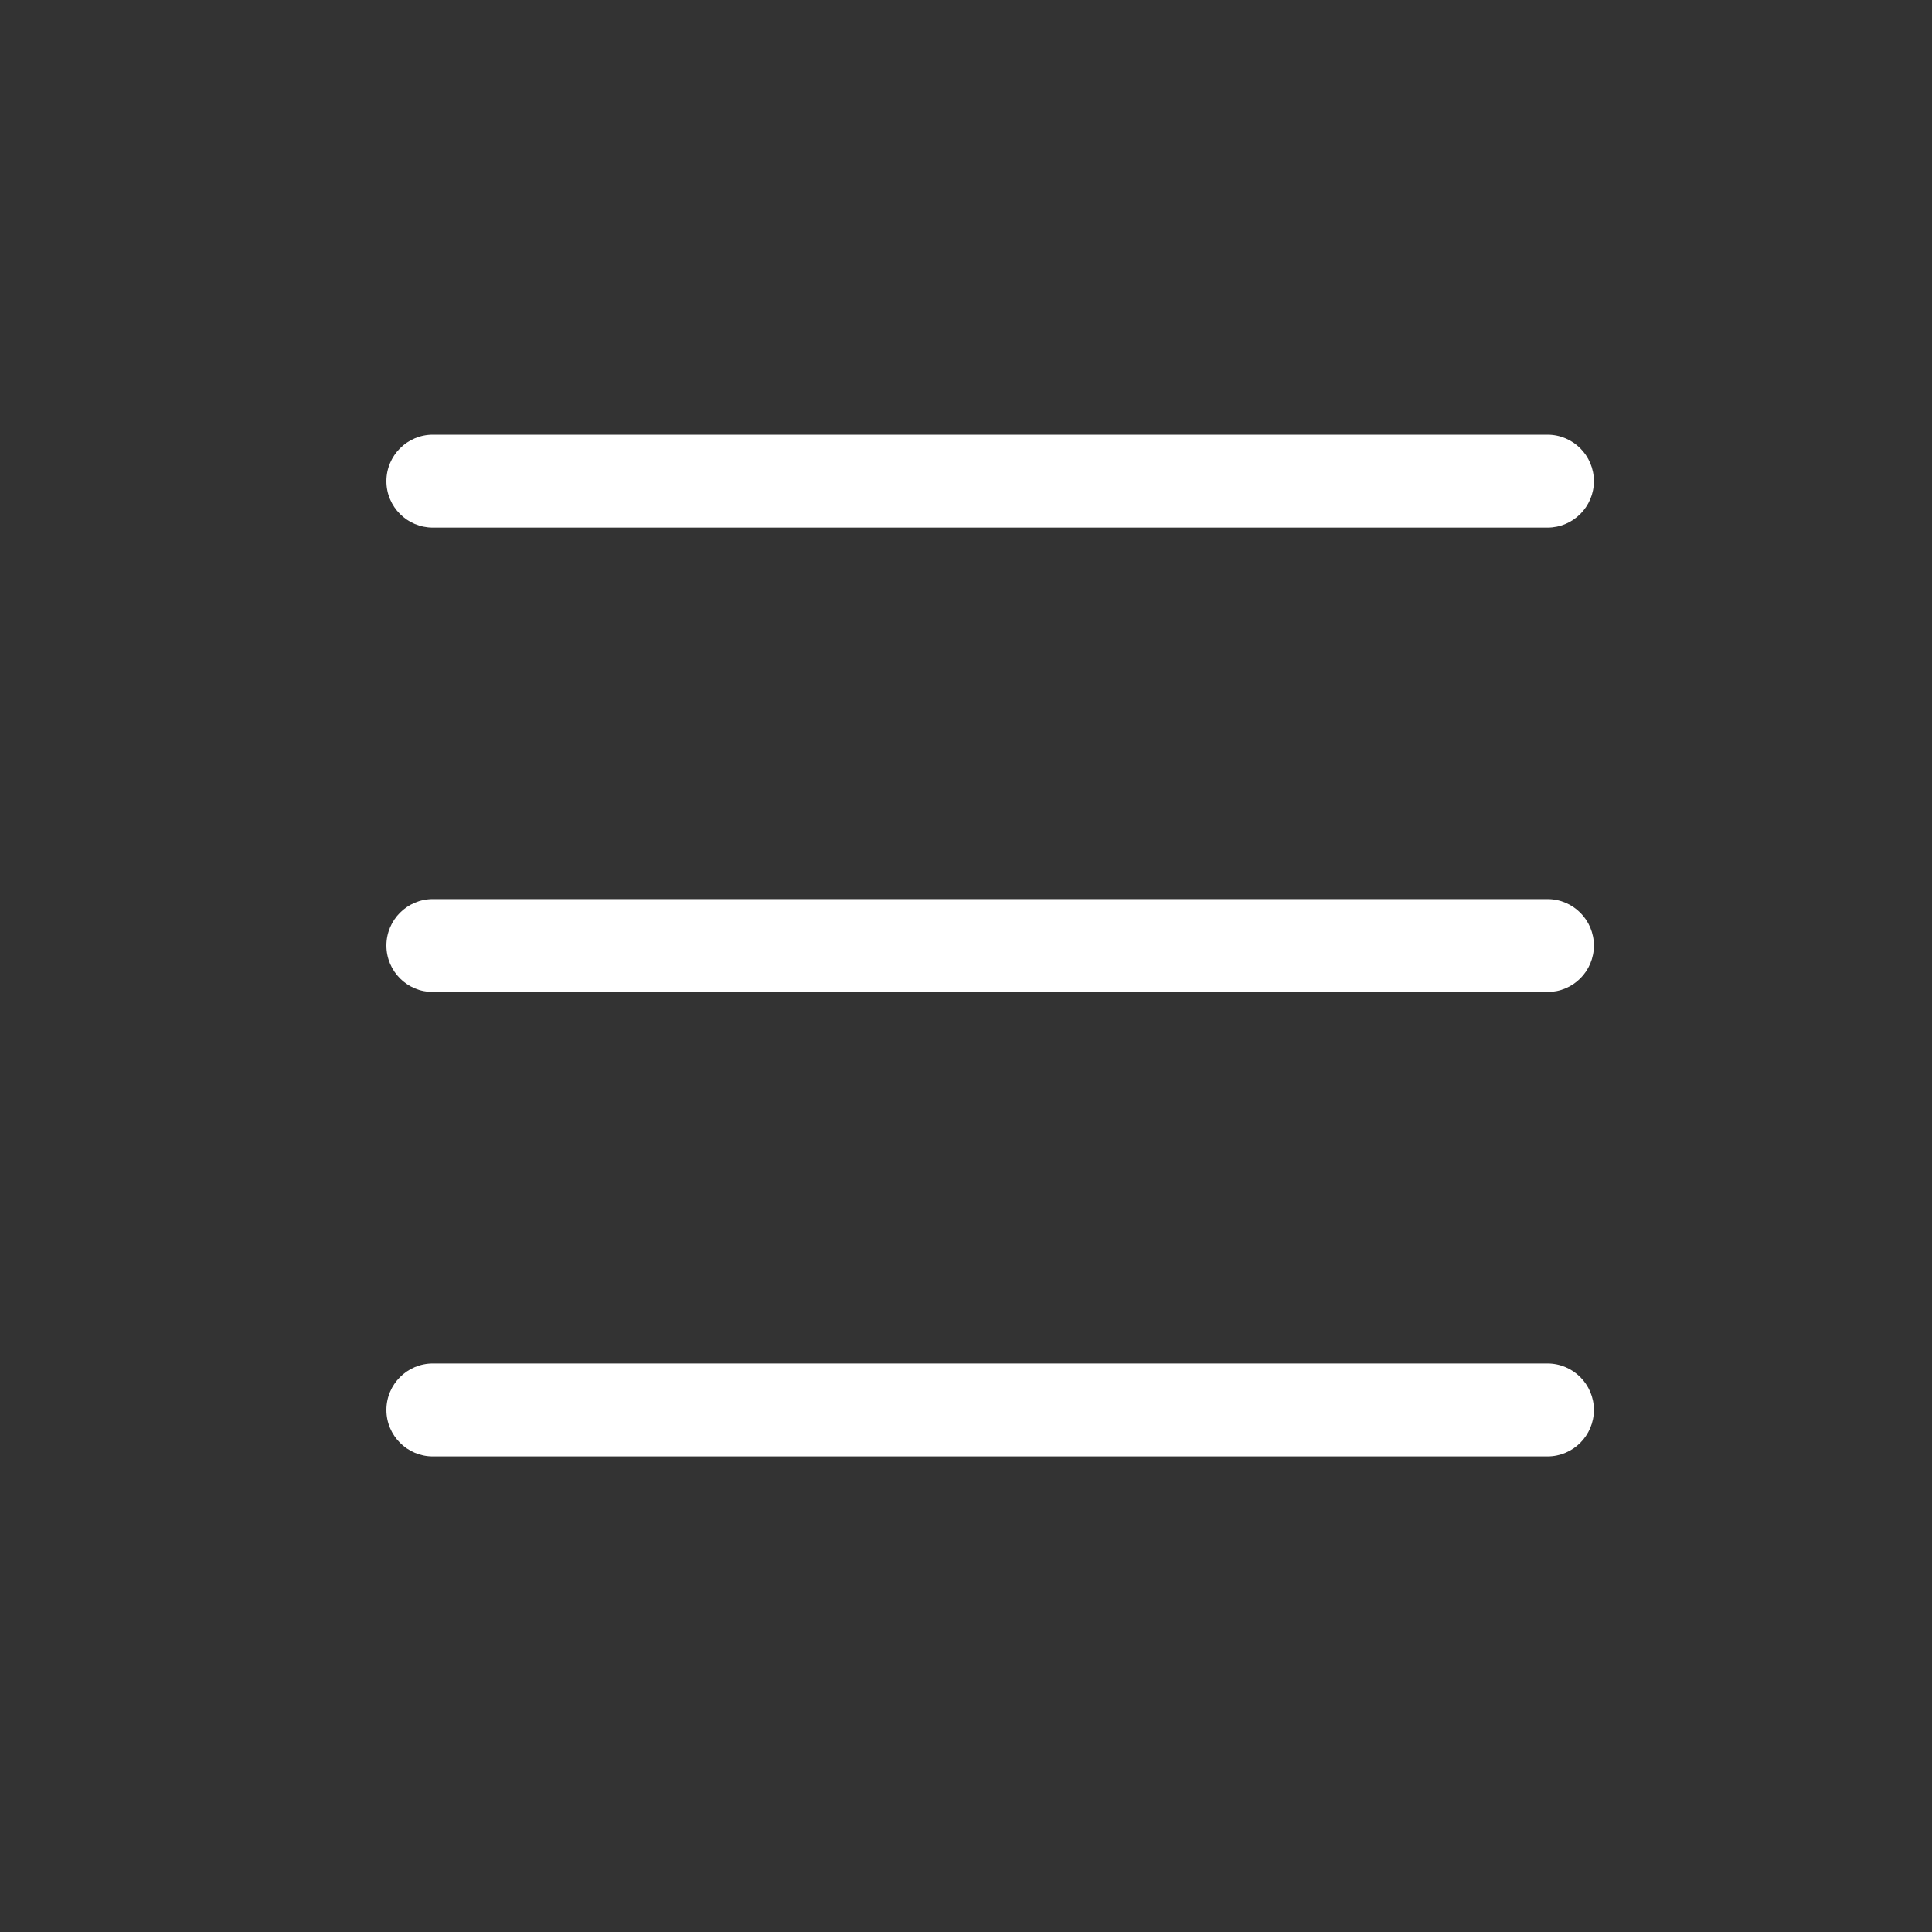 <svg width="40" height="40" viewBox="0 0 40 40" fill="none" xmlns="http://www.w3.org/2000/svg">
<rect x="0" y="0" width="40" height="40" fill="#333333" stroke="none"/>
<path d="M32.038 9H8.962C8.431 9 8 9.431 8 9.962C8 10.493 8.431 10.923 8.962 10.923H32.038C32.569 10.923 33 10.493 33 9.962C33 9.431 32.569 9 32.038 9Z" fill="white"/>
<path d="M32.038 18.615H8.962C8.431 18.615 8 19.046 8 19.577C8 20.108 8.431 20.538 8.962 20.538H32.038C32.569 20.538 33 20.108 33 19.577C33 19.046 32.569 18.615 32.038 18.615Z" fill="white"/>
<path d="M32.038 28.23H8.962C8.431 28.23 8 28.661 8 29.192C8 29.723 8.431 30.154 8.962 30.154H32.038C32.569 30.154 33 29.723 33 29.192C33 28.661 32.569 28.23 32.038 28.23Z" fill="white"/>
</svg>
